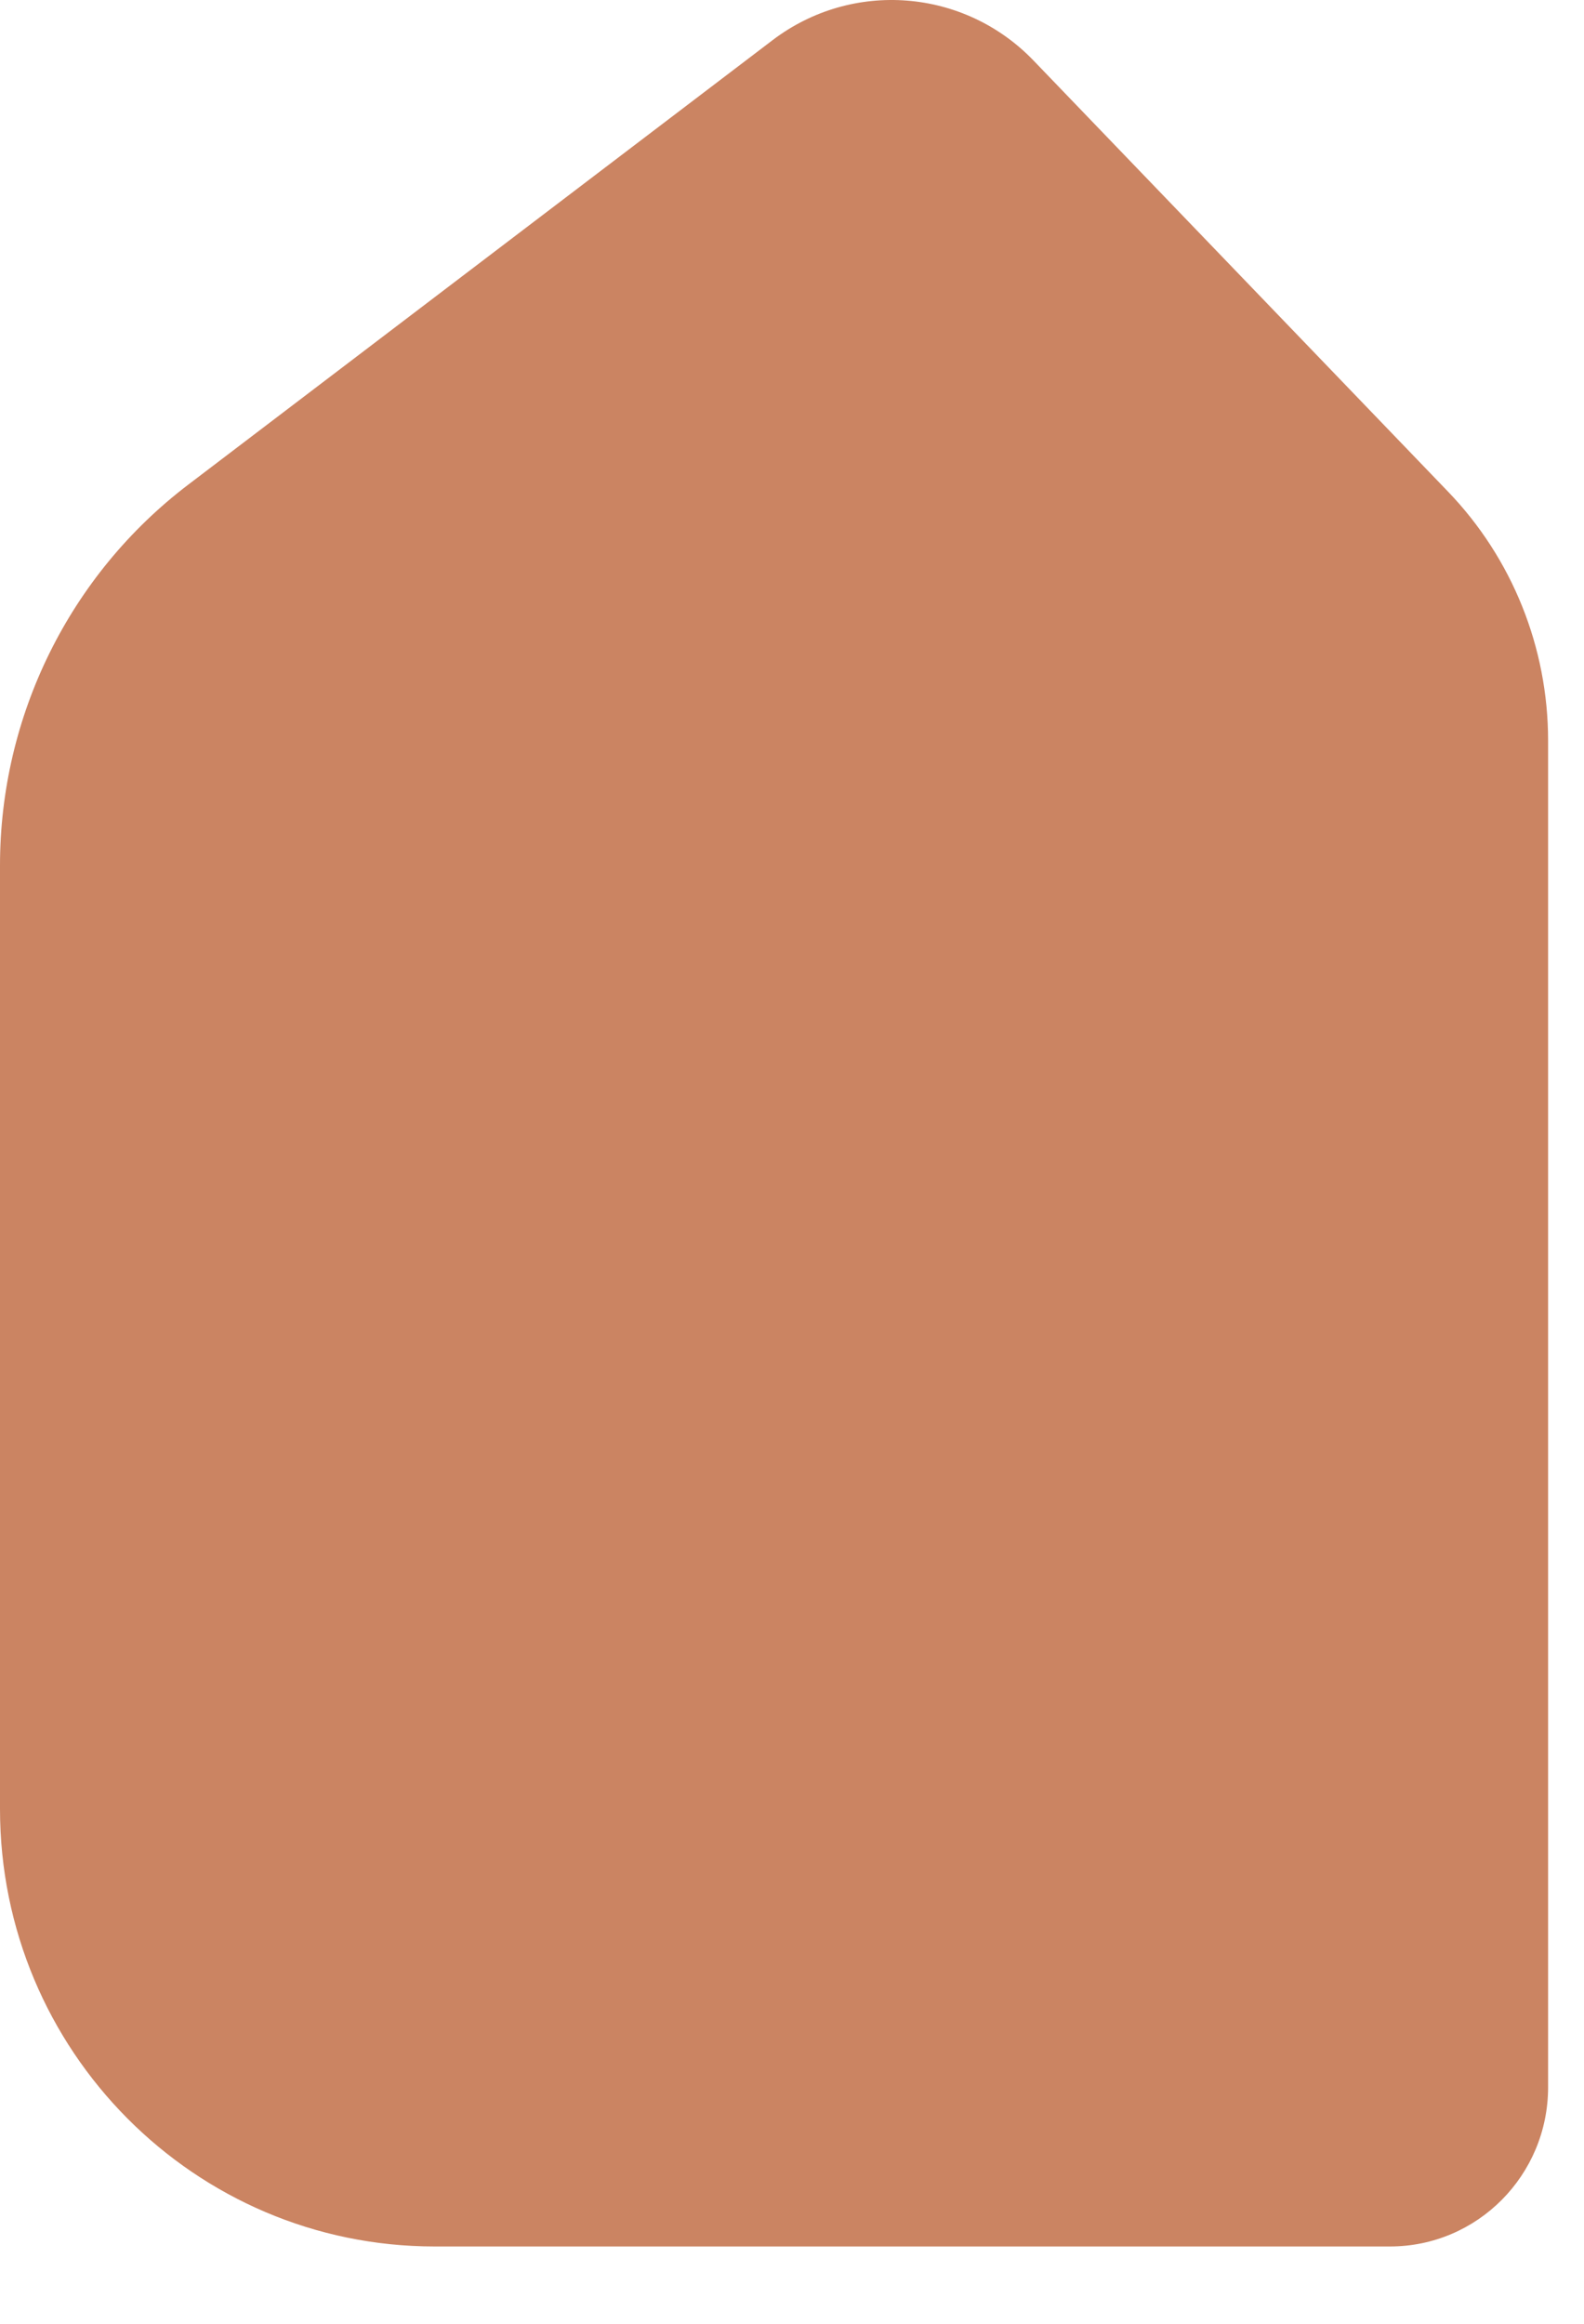 <svg width="100%" height="100%" viewBox="0 0 15 22" version="1.1" xmlns="http://www.w3.org/2000/svg" xmlns:xlink="http://www.w3.org/1999/xlink">
    <path d="M0,17.126 L0,8.193 C0,6.777 0.66,5.442 1.783,4.588 L7.315,0.381 C8.069,-0.193 9.13,-0.11 9.787,0.573 L13.713,4.655 C14.321,5.287 14.66,6.132 14.66,7.012 L14.66,19.761 C14.66,20.593 13.99,21.268 13.163,21.268 L4.116,21.268 C1.843,21.268 0,19.414 0,17.126 Z" id="Path" fill="#CB8462" fill-rule="nonzero"></path>
</svg>